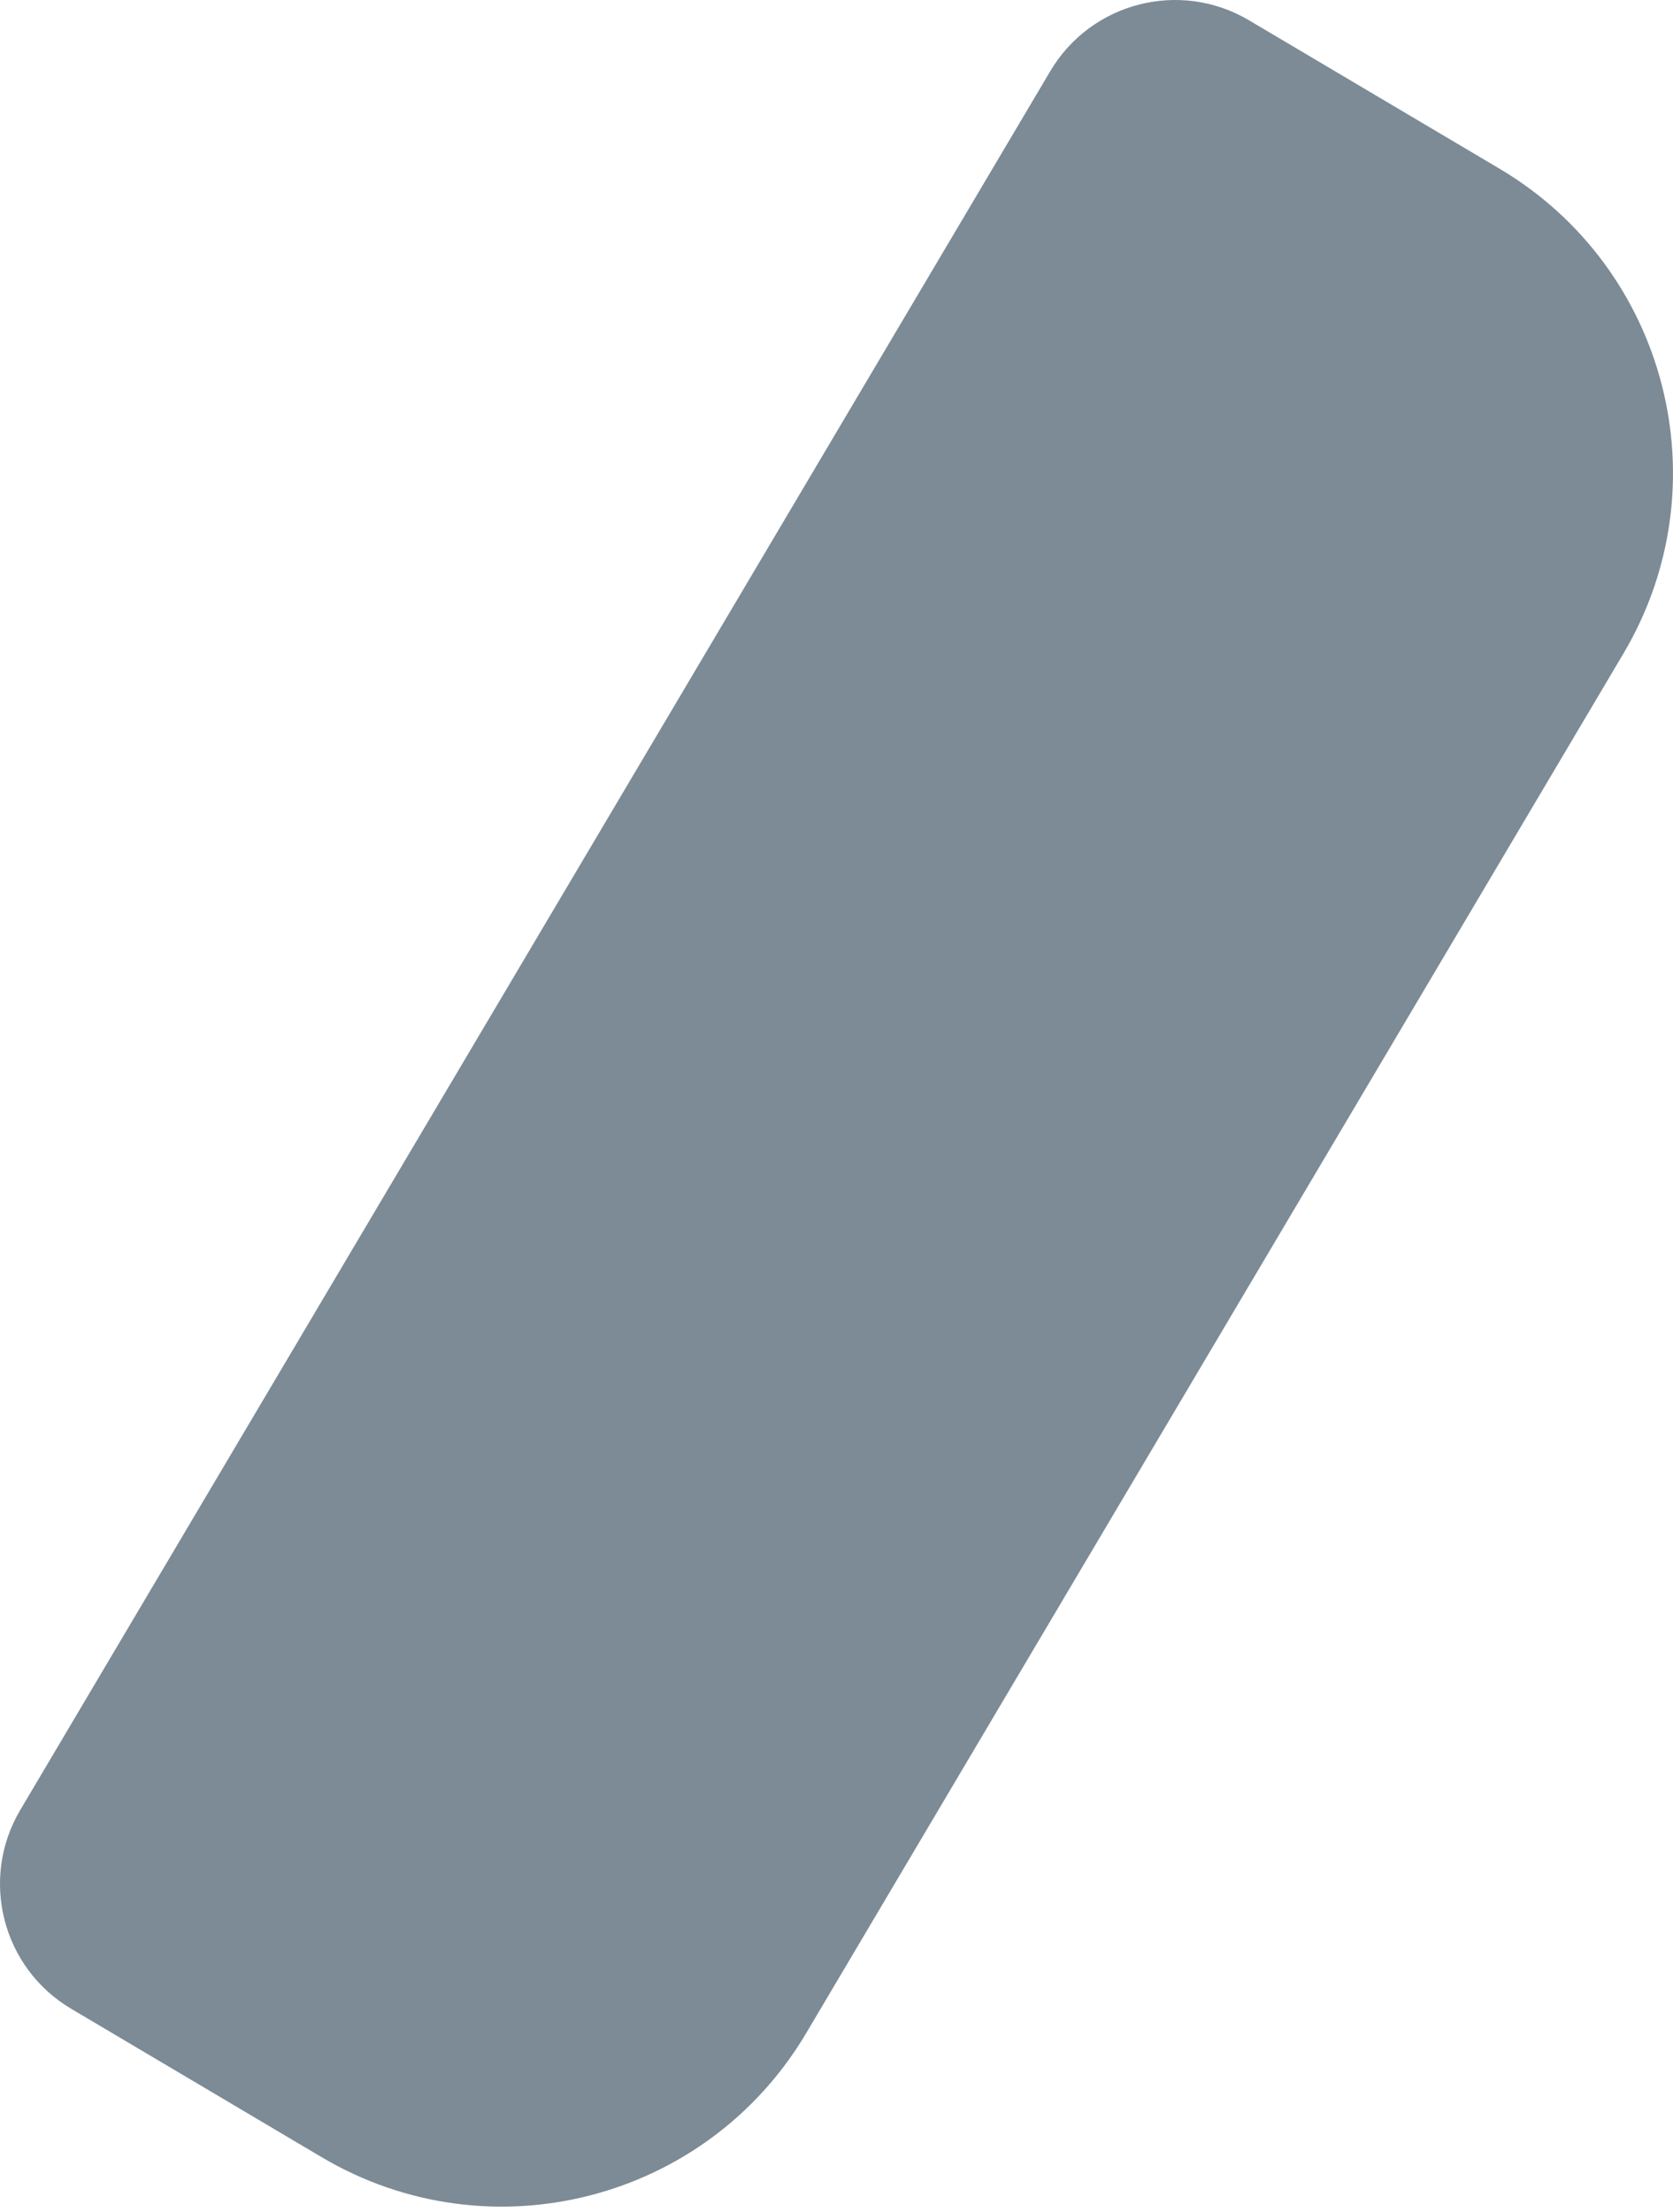 <?xml version="1.0" encoding="UTF-8"?> <svg xmlns="http://www.w3.org/2000/svg" width="59" height="78" viewBox="0 0 59 78" fill="none"> <path d="M52.883 5.949L44.047 0.715C41.617 -0.725 38.479 0.078 37.039 2.509L0.715 63.822C-0.725 66.253 0.078 69.391 2.509 70.831L11.344 76.065C17.27 79.576 24.921 77.618 28.431 71.691L57.256 23.037C60.767 17.11 58.809 9.46 52.883 5.949Z" fill="#7C8B96"></path> </svg> 